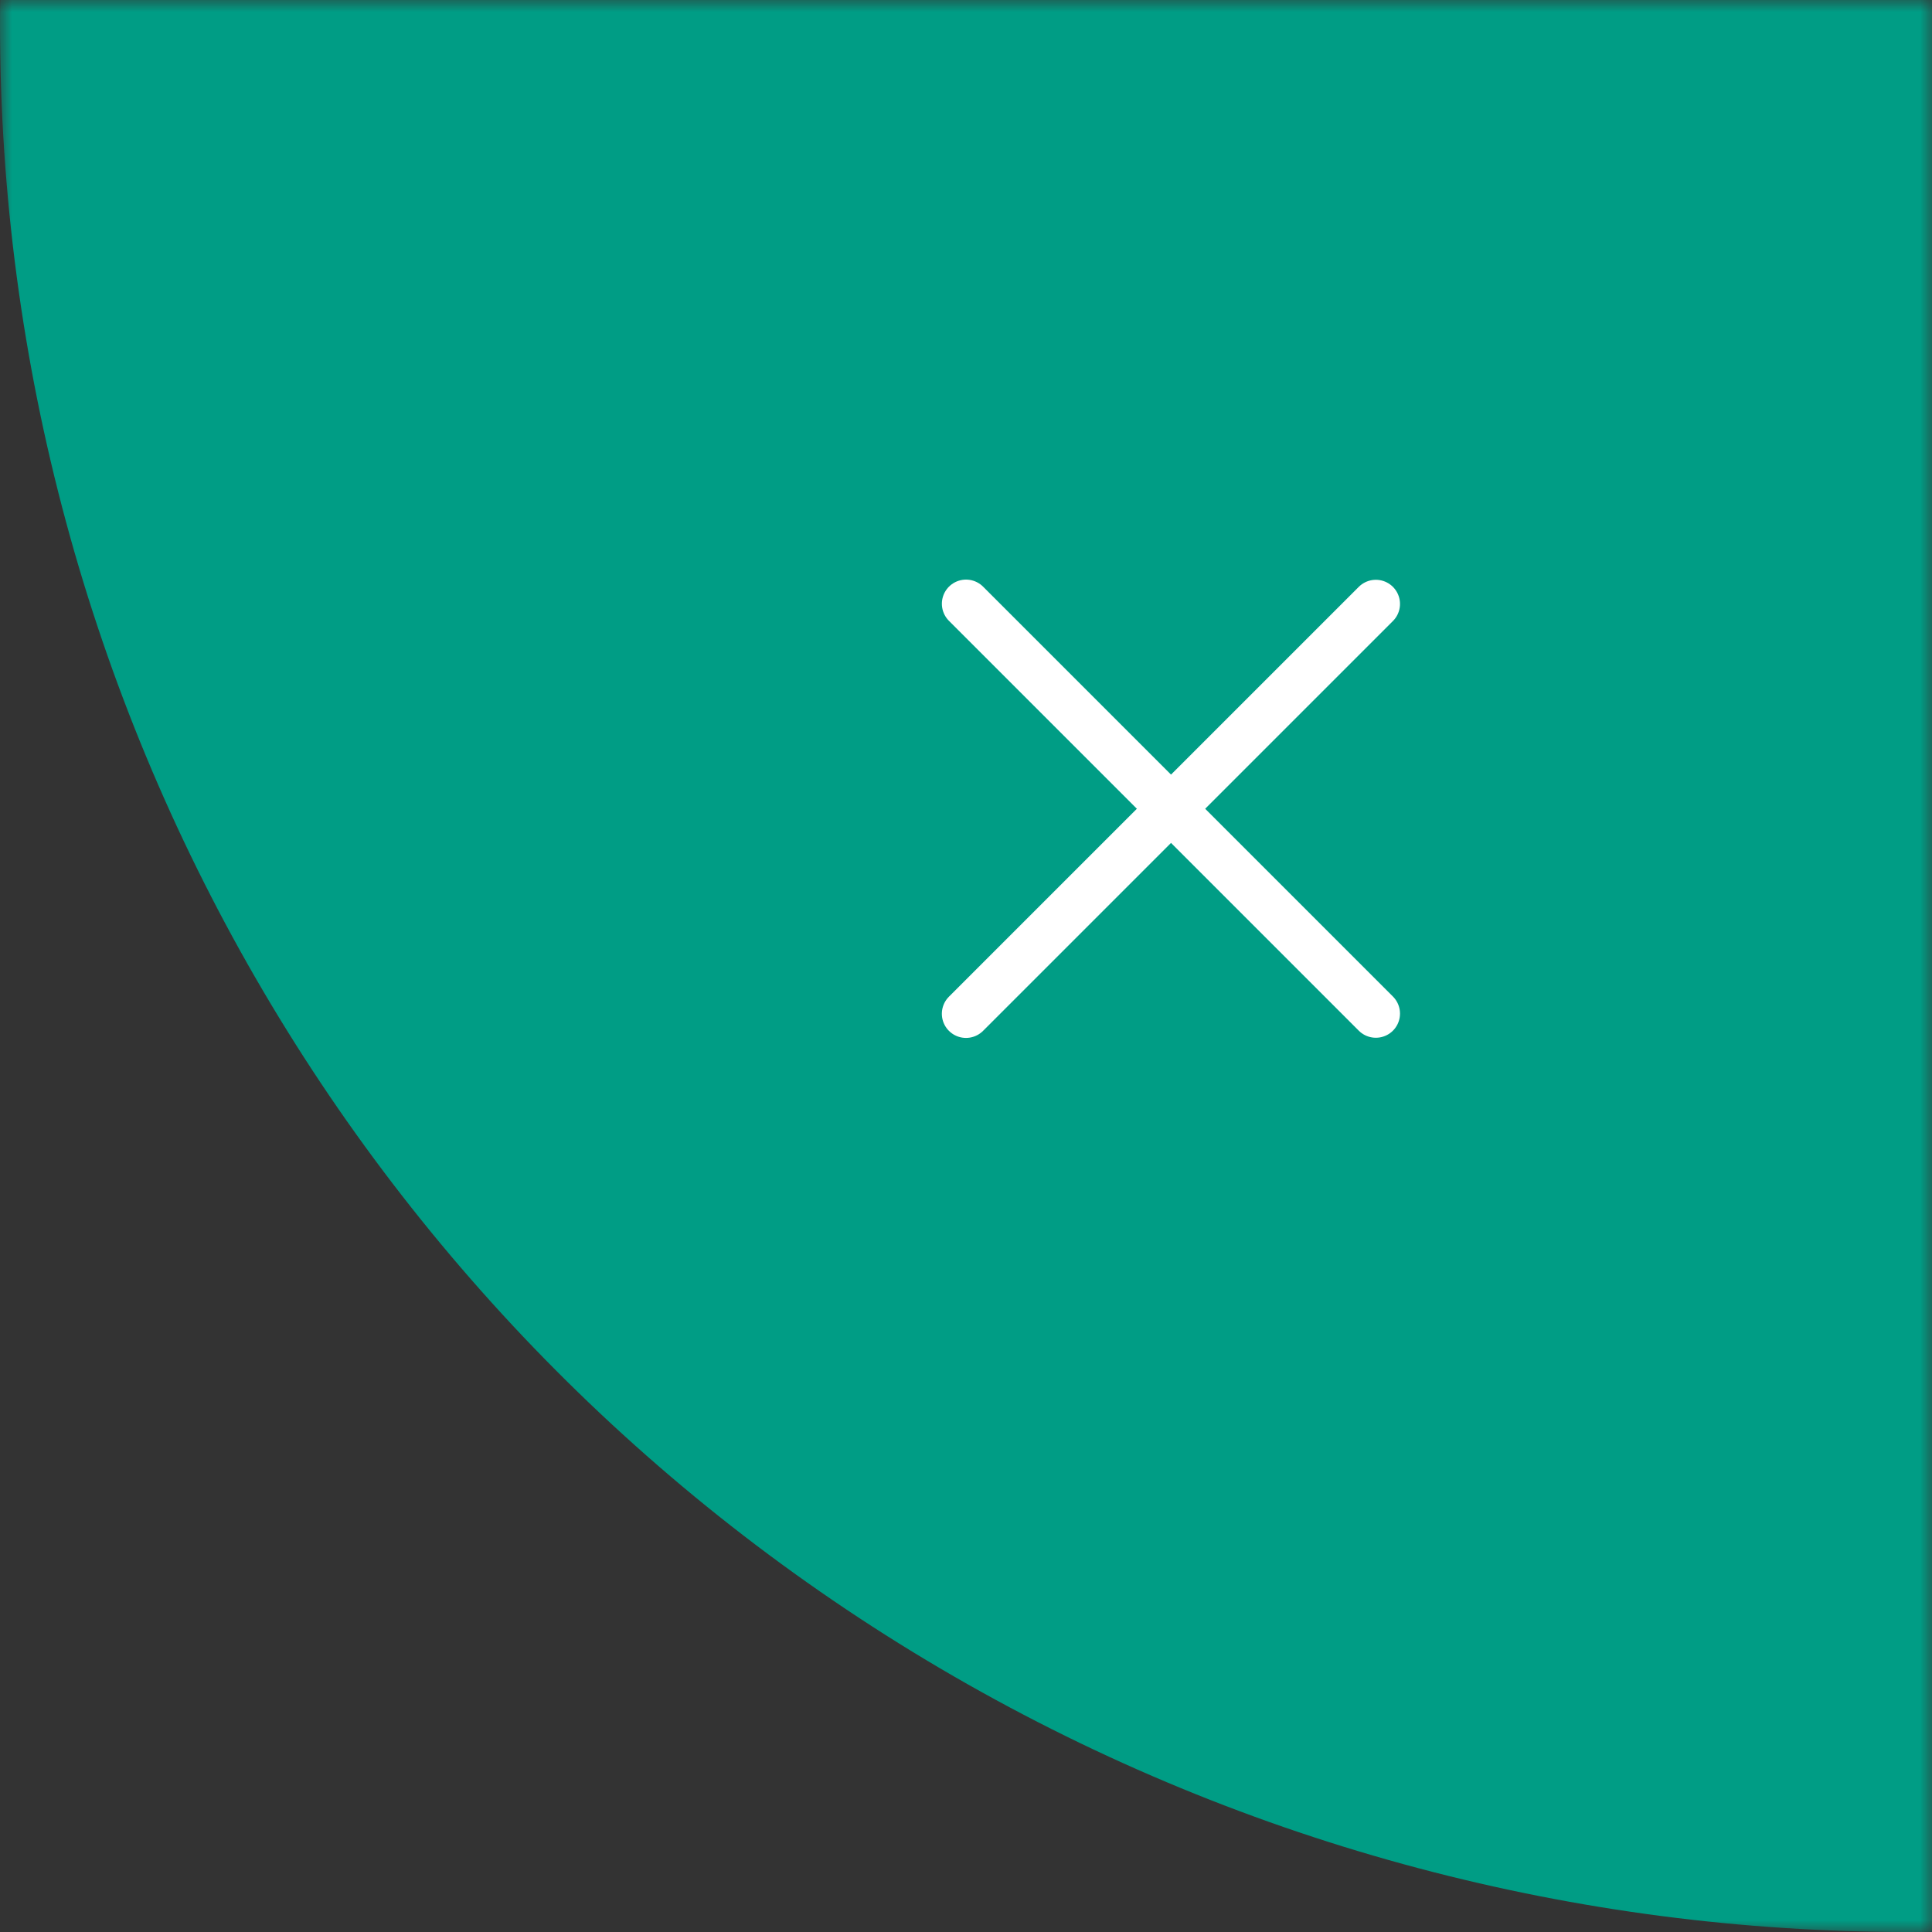 <svg width="80" height="80" viewBox="0 0 80 80" fill="none" xmlns="http://www.w3.org/2000/svg">
<rect x="0" y="0" width="80" height="80" fill="#333333" stroke="none"/>
<mask id="mask0_2017_23" style="mask-type:alpha" maskUnits="userSpaceOnUse" x="0" y="0" width="80" height="80">
<rect width="80" height="80" fill="white"/>
</mask>
<g mask="url(#mask0_2017_23)">
<circle cx="79" cy="1" r="79" fill="#009D85"/>
</g>
<path d="M40.001 25L56.971 41.971" stroke="white" stroke-width="2" stroke-linecap="round"/>
<path d="M56.971 25.008L40 41.978" stroke="white" stroke-width="2" stroke-linecap="round"/>
</svg>
